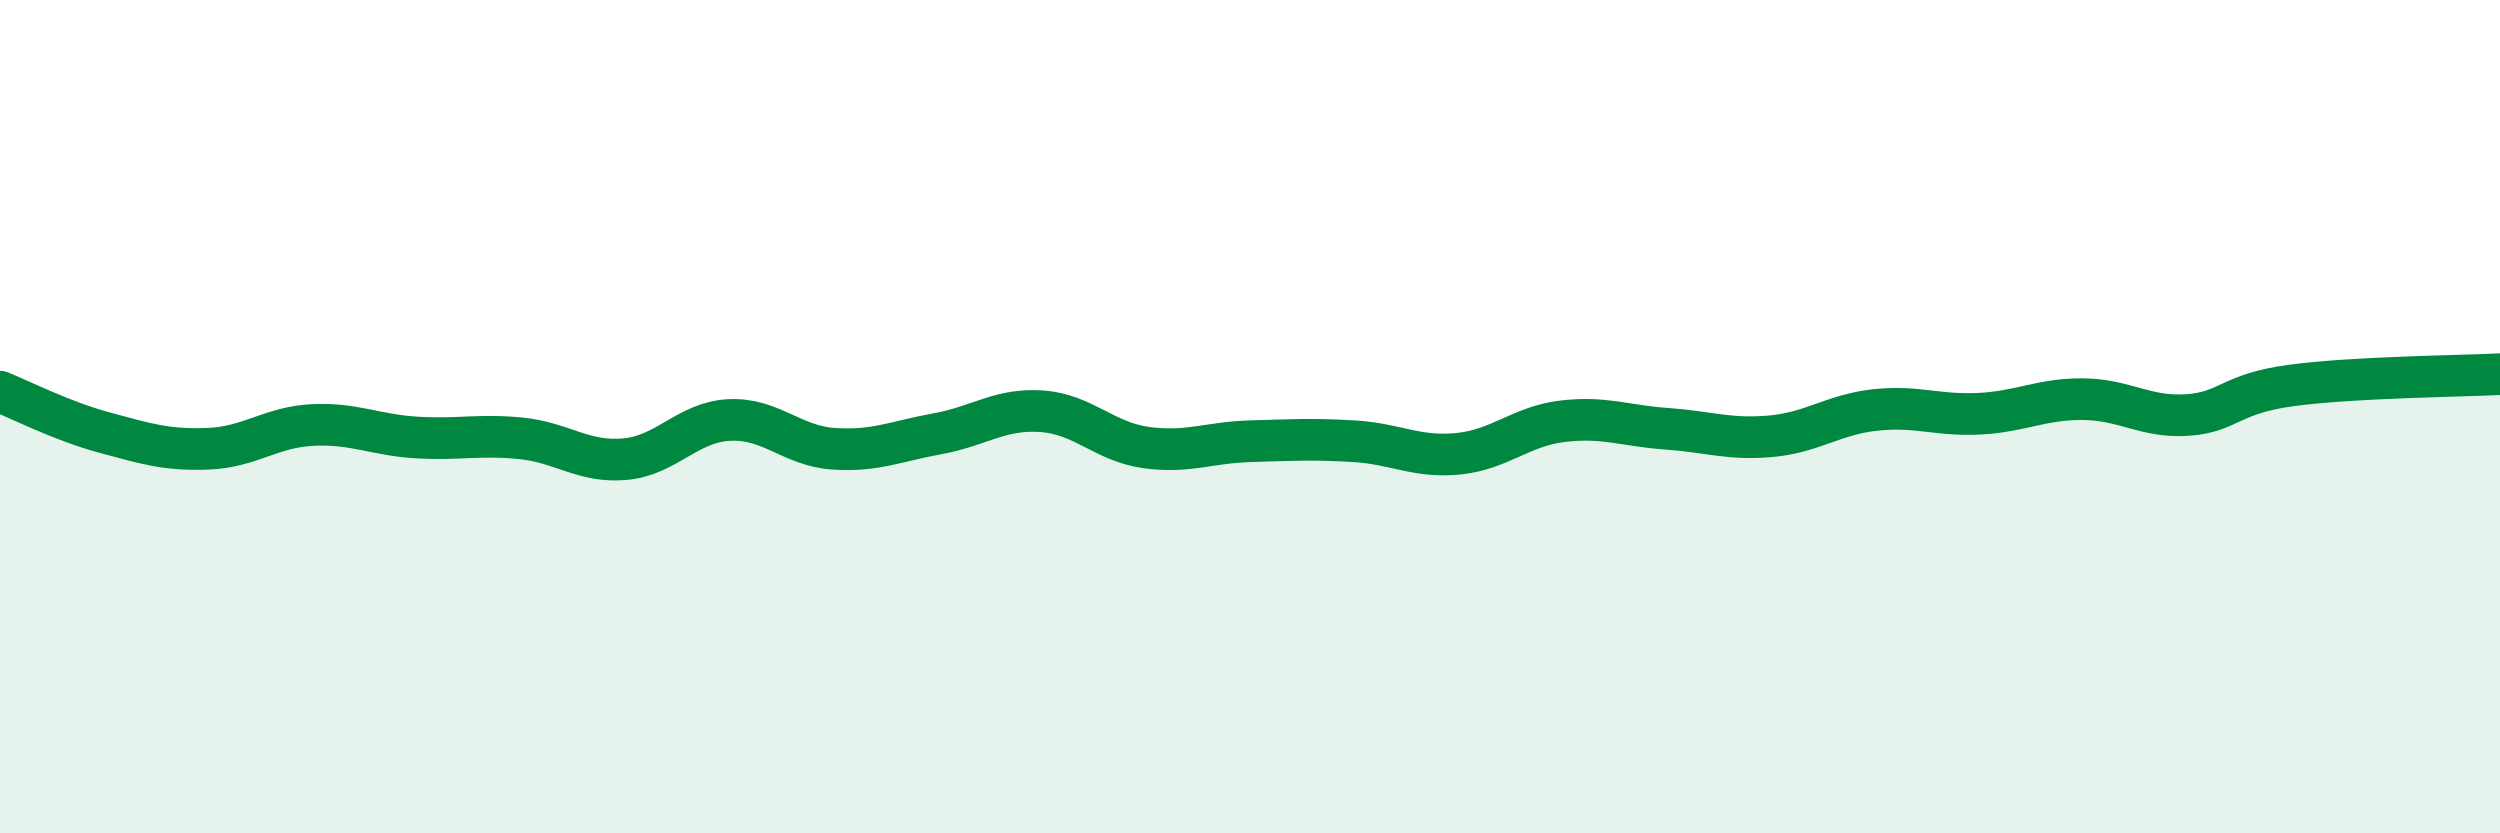 
    <svg width="60" height="20" viewBox="0 0 60 20" xmlns="http://www.w3.org/2000/svg">
      <path
        d="M 0,9.4 C 0.5,9.6 1.5,10.11 2.5,10.38 C 3.5,10.65 4,10.81 5,10.77 C 6,10.73 6.5,10.25 7.5,10.2 C 8.5,10.15 9,10.44 10,10.5 C 11,10.56 11.5,10.42 12.5,10.52 C 13.5,10.62 14,11.11 15,11.02 C 16,10.93 16.5,10.13 17.5,10.08 C 18.5,10.03 19,10.7 20,10.77 C 21,10.84 21.5,10.59 22.5,10.41 C 23.5,10.23 24,9.8 25,9.87 C 26,9.94 26.5,10.6 27.5,10.74 C 28.5,10.88 29,10.62 30,10.59 C 31,10.56 31.5,10.53 32.5,10.59 C 33.5,10.65 34,10.99 35,10.89 C 36,10.79 36.5,10.23 37.5,10.11 C 38.5,9.99 39,10.22 40,10.29 C 41,10.36 41.5,10.56 42.5,10.47 C 43.5,10.38 44,9.95 45,9.84 C 46,9.73 46.5,9.98 47.5,9.93 C 48.5,9.88 49,9.57 50,9.58 C 51,9.59 51.5,10.03 52.5,9.96 C 53.5,9.89 53.5,9.45 55,9.25 C 56.5,9.05 59,9.03 60,8.98L60 20L0 20Z"
        fill="#008740"
        opacity="0.1"
        stroke-linecap="round"
        stroke-linejoin="round"
      />
      <path
        d="M 0,9.4 C 0.5,9.6 1.5,10.11 2.5,10.38 C 3.5,10.65 4,10.81 5,10.77 C 6,10.73 6.5,10.25 7.5,10.2 C 8.5,10.15 9,10.44 10,10.5 C 11,10.56 11.5,10.42 12.5,10.52 C 13.5,10.62 14,11.11 15,11.02 C 16,10.93 16.5,10.13 17.5,10.08 C 18.5,10.03 19,10.7 20,10.77 C 21,10.84 21.5,10.59 22.5,10.41 C 23.5,10.23 24,9.8 25,9.87 C 26,9.94 26.5,10.6 27.5,10.74 C 28.5,10.88 29,10.62 30,10.59 C 31,10.56 31.5,10.53 32.5,10.59 C 33.5,10.65 34,10.99 35,10.89 C 36,10.79 36.5,10.23 37.5,10.11 C 38.5,9.99 39,10.22 40,10.29 C 41,10.36 41.5,10.56 42.5,10.47 C 43.5,10.38 44,9.95 45,9.84 C 46,9.73 46.5,9.98 47.5,9.93 C 48.5,9.88 49,9.57 50,9.58 C 51,9.59 51.5,10.03 52.5,9.96 C 53.5,9.89 53.5,9.45 55,9.25 C 56.5,9.05 59,9.03 60,8.98"
        stroke="#008740"
        stroke-width="1"
        fill="none"
        stroke-linecap="round"
        stroke-linejoin="round"
      />
    </svg>
  